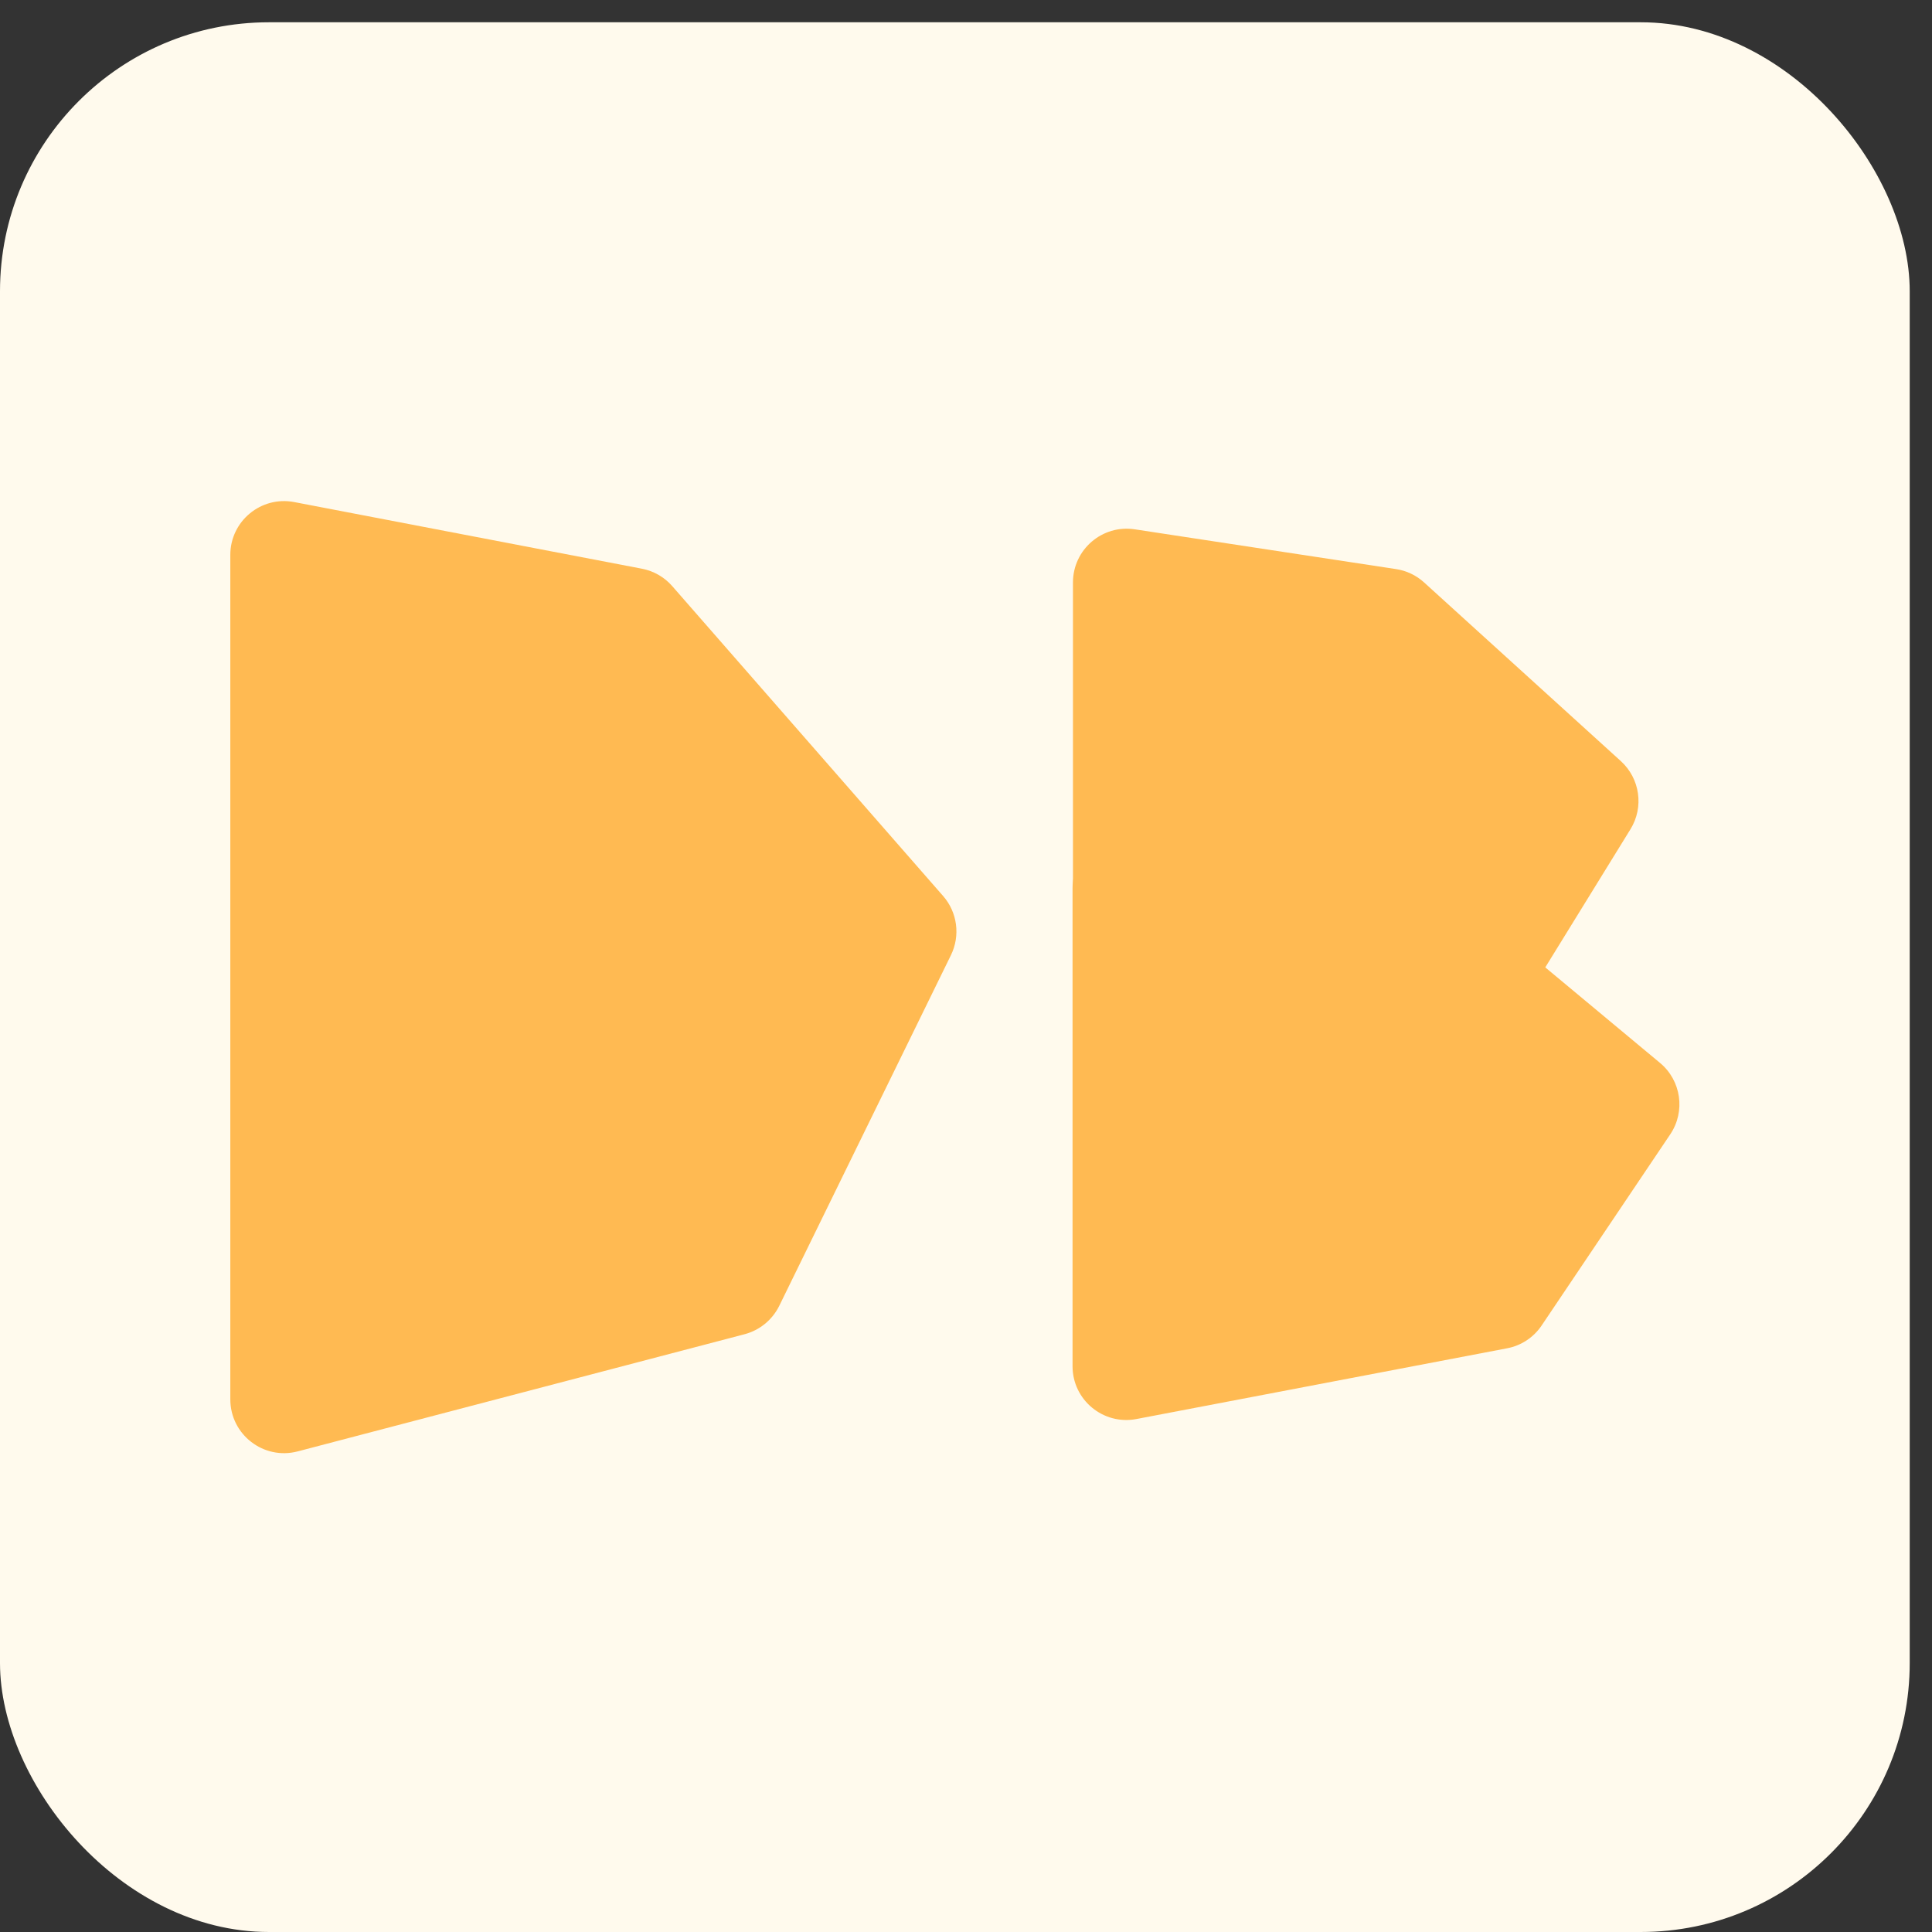 <svg width="47" height="47" viewBox="0 0 47 47" fill="none" xmlns="http://www.w3.org/2000/svg">
<rect x="0" y="0" width="47" height="47" fill="#333333" stroke="none"/>
<rect y="0.542" width="46.458" height="46.458" rx="6.543" fill="#FFFAED"/>
<path d="M18.113 32.458C18.481 32.361 18.789 32.109 18.957 31.767L23.134 23.235C23.365 22.761 23.291 22.195 22.944 21.798L16.354 14.259C16.162 14.039 15.902 13.89 15.615 13.835L7.158 12.214C6.351 12.059 5.603 12.677 5.603 13.499V34.042C5.603 34.9 6.414 35.526 7.243 35.308L18.113 32.458Z" fill="#FFBA52"/>
<path d="M35.879 25.532C36.23 25.459 36.537 25.244 36.726 24.938L39.665 20.172C39.996 19.636 39.897 18.94 39.431 18.516L34.643 14.168C34.452 13.995 34.215 13.882 33.96 13.844L27.607 12.877C26.815 12.756 26.102 13.369 26.102 14.171V25.958C26.102 26.788 26.864 27.408 27.677 27.239L35.879 25.532Z" fill="#FFBA52"/>
<path d="M36.664 32.8C37.007 32.735 37.309 32.535 37.504 32.245L40.633 27.594C41.007 27.037 40.9 26.288 40.384 25.858L35.25 21.584C35.062 21.427 34.835 21.327 34.593 21.293L27.581 20.315C26.794 20.205 26.092 20.817 26.092 21.611V33.236C26.092 34.057 26.839 34.675 27.646 34.521L36.664 32.8Z" fill="#FFBA52"/>
</svg>
